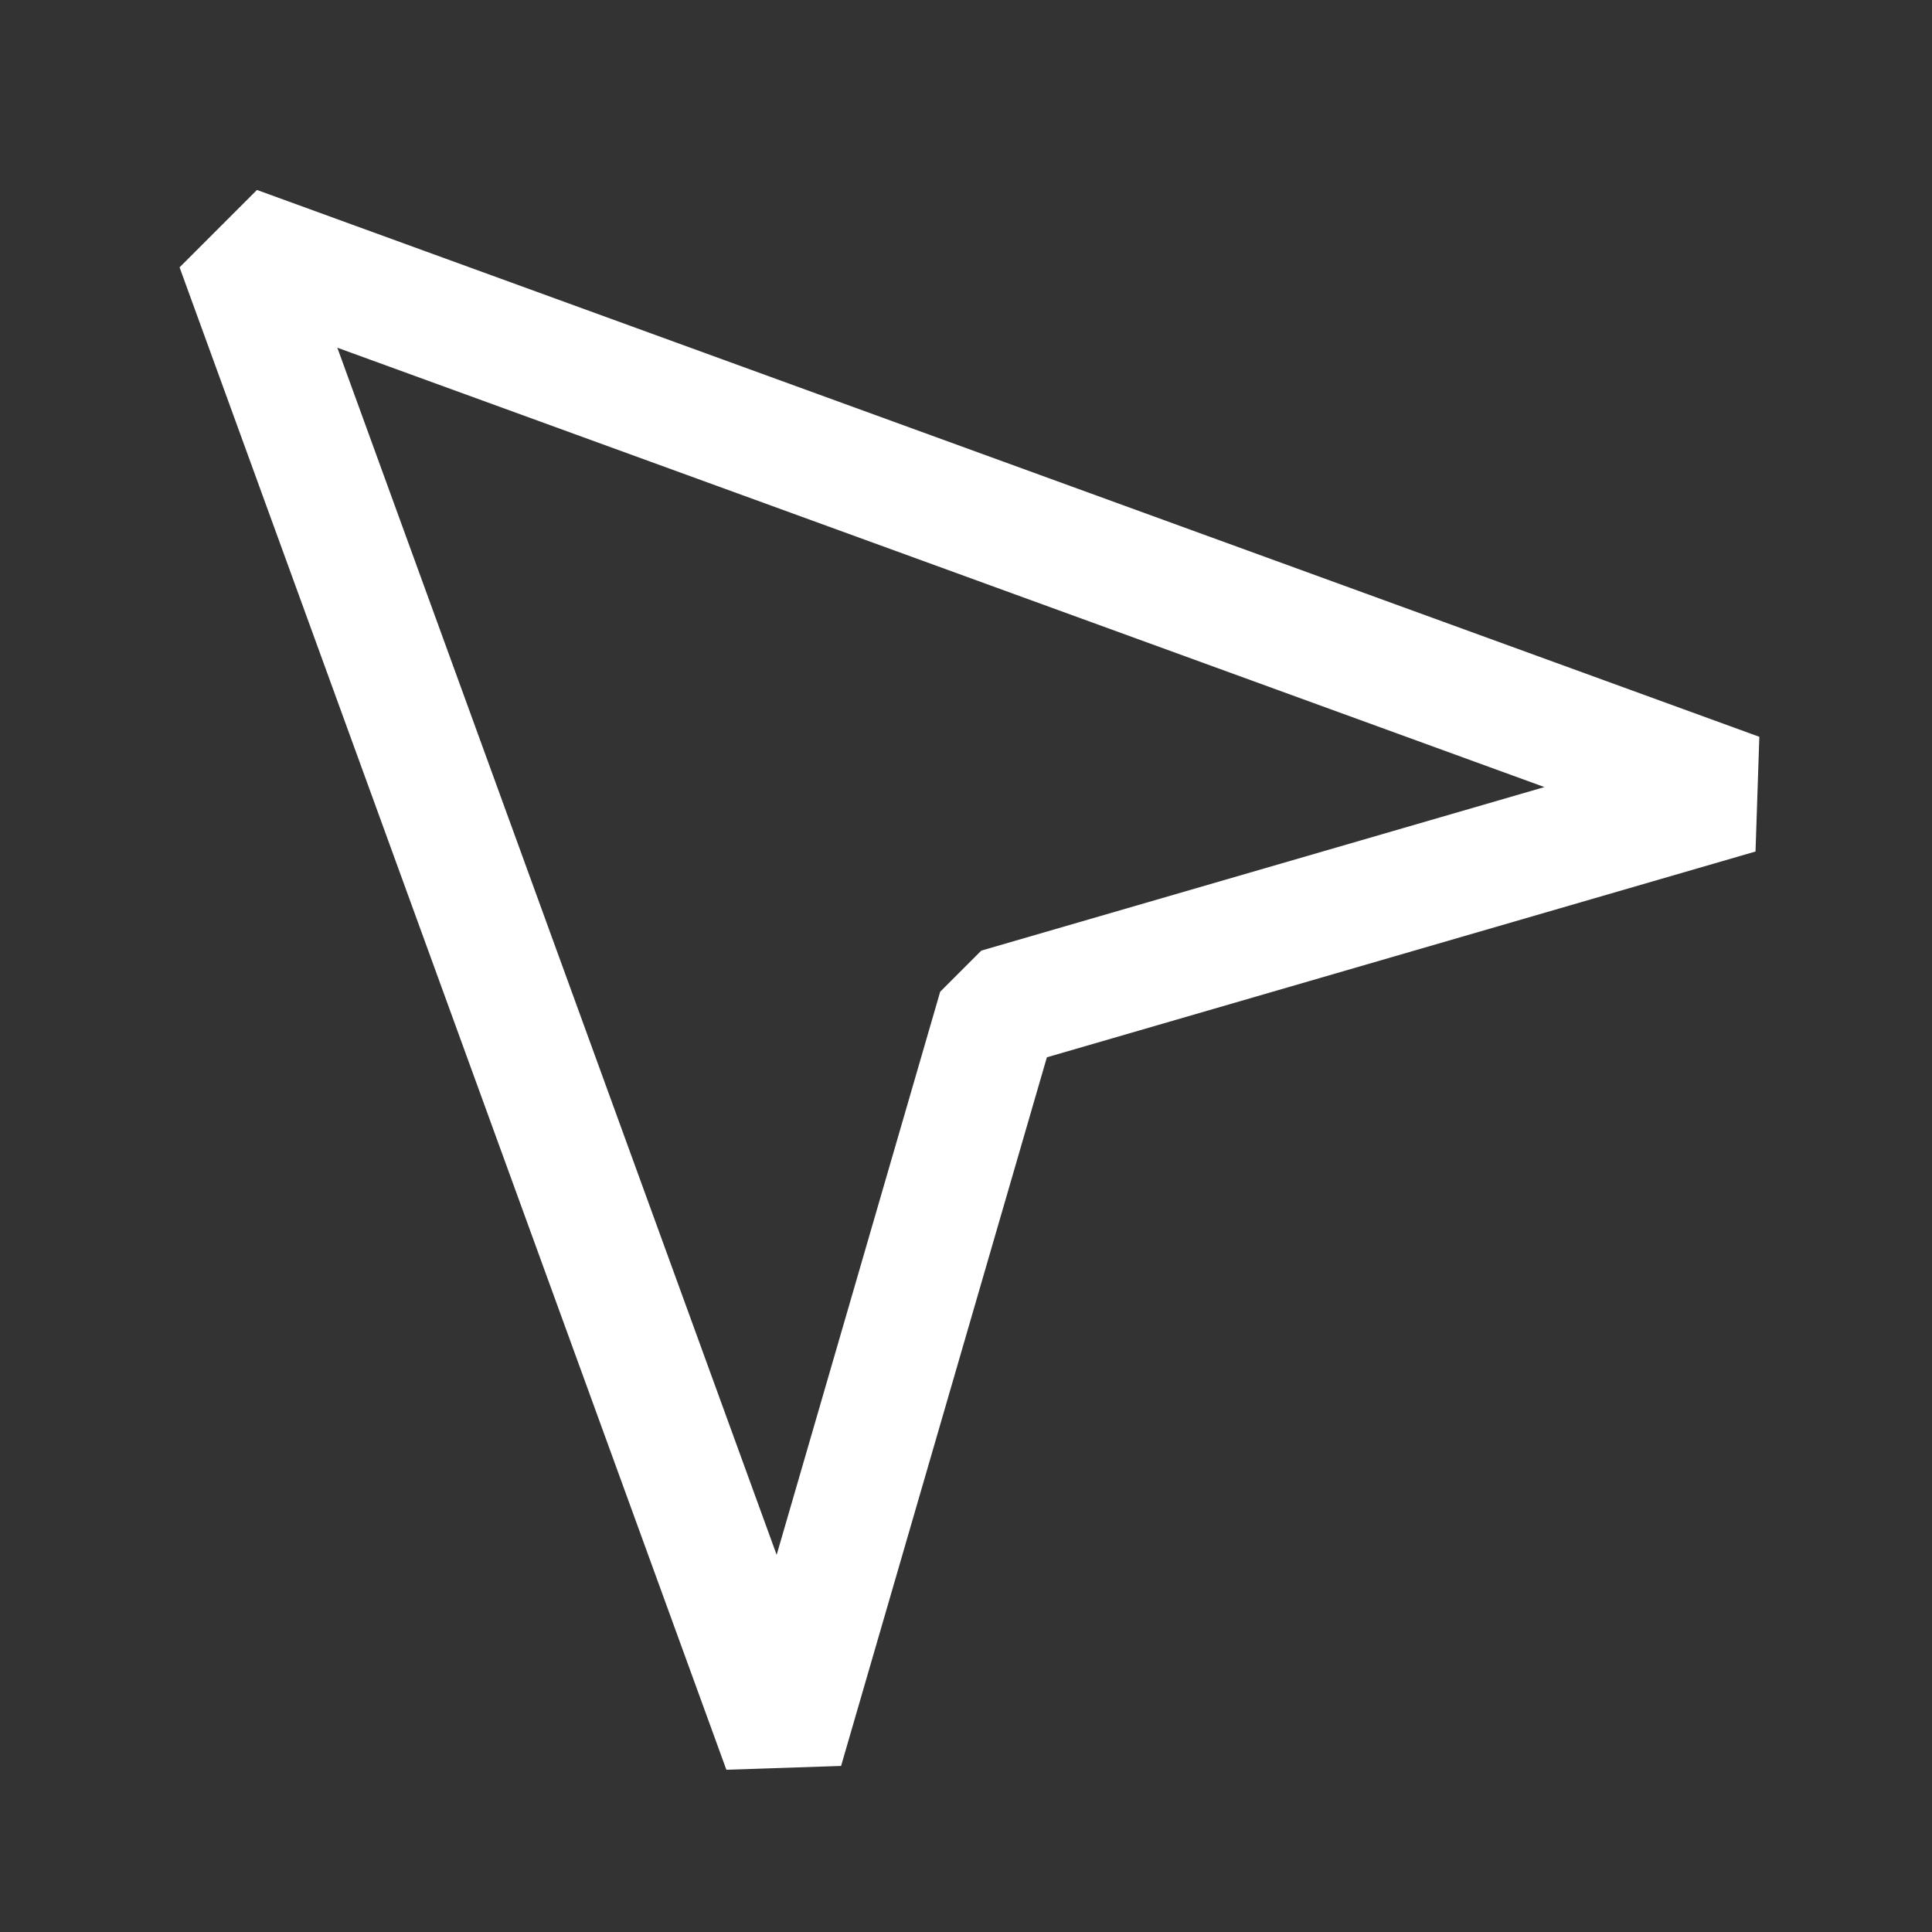 <svg width="48" height="48" viewBox="0 0 48 48" fill="none" xmlns="http://www.w3.org/2000/svg">
<rect x="0" y="0" width="48" height="48" fill="#333333" stroke="none"/>
<g clip-path="url(#clip0_4649_32826)">
<path d="M5.871 6.129L43.197 19.715L24.799 25.058L19.456 43.456L5.871 6.129Z" stroke="white" stroke-width="3" stroke-linejoin="bevel"/>
</g>
<defs>
<clipPath id="clip0_4649_32826">
<rect width="48" height="48" fill="white"/>
</clipPath>
</defs>
</svg>

